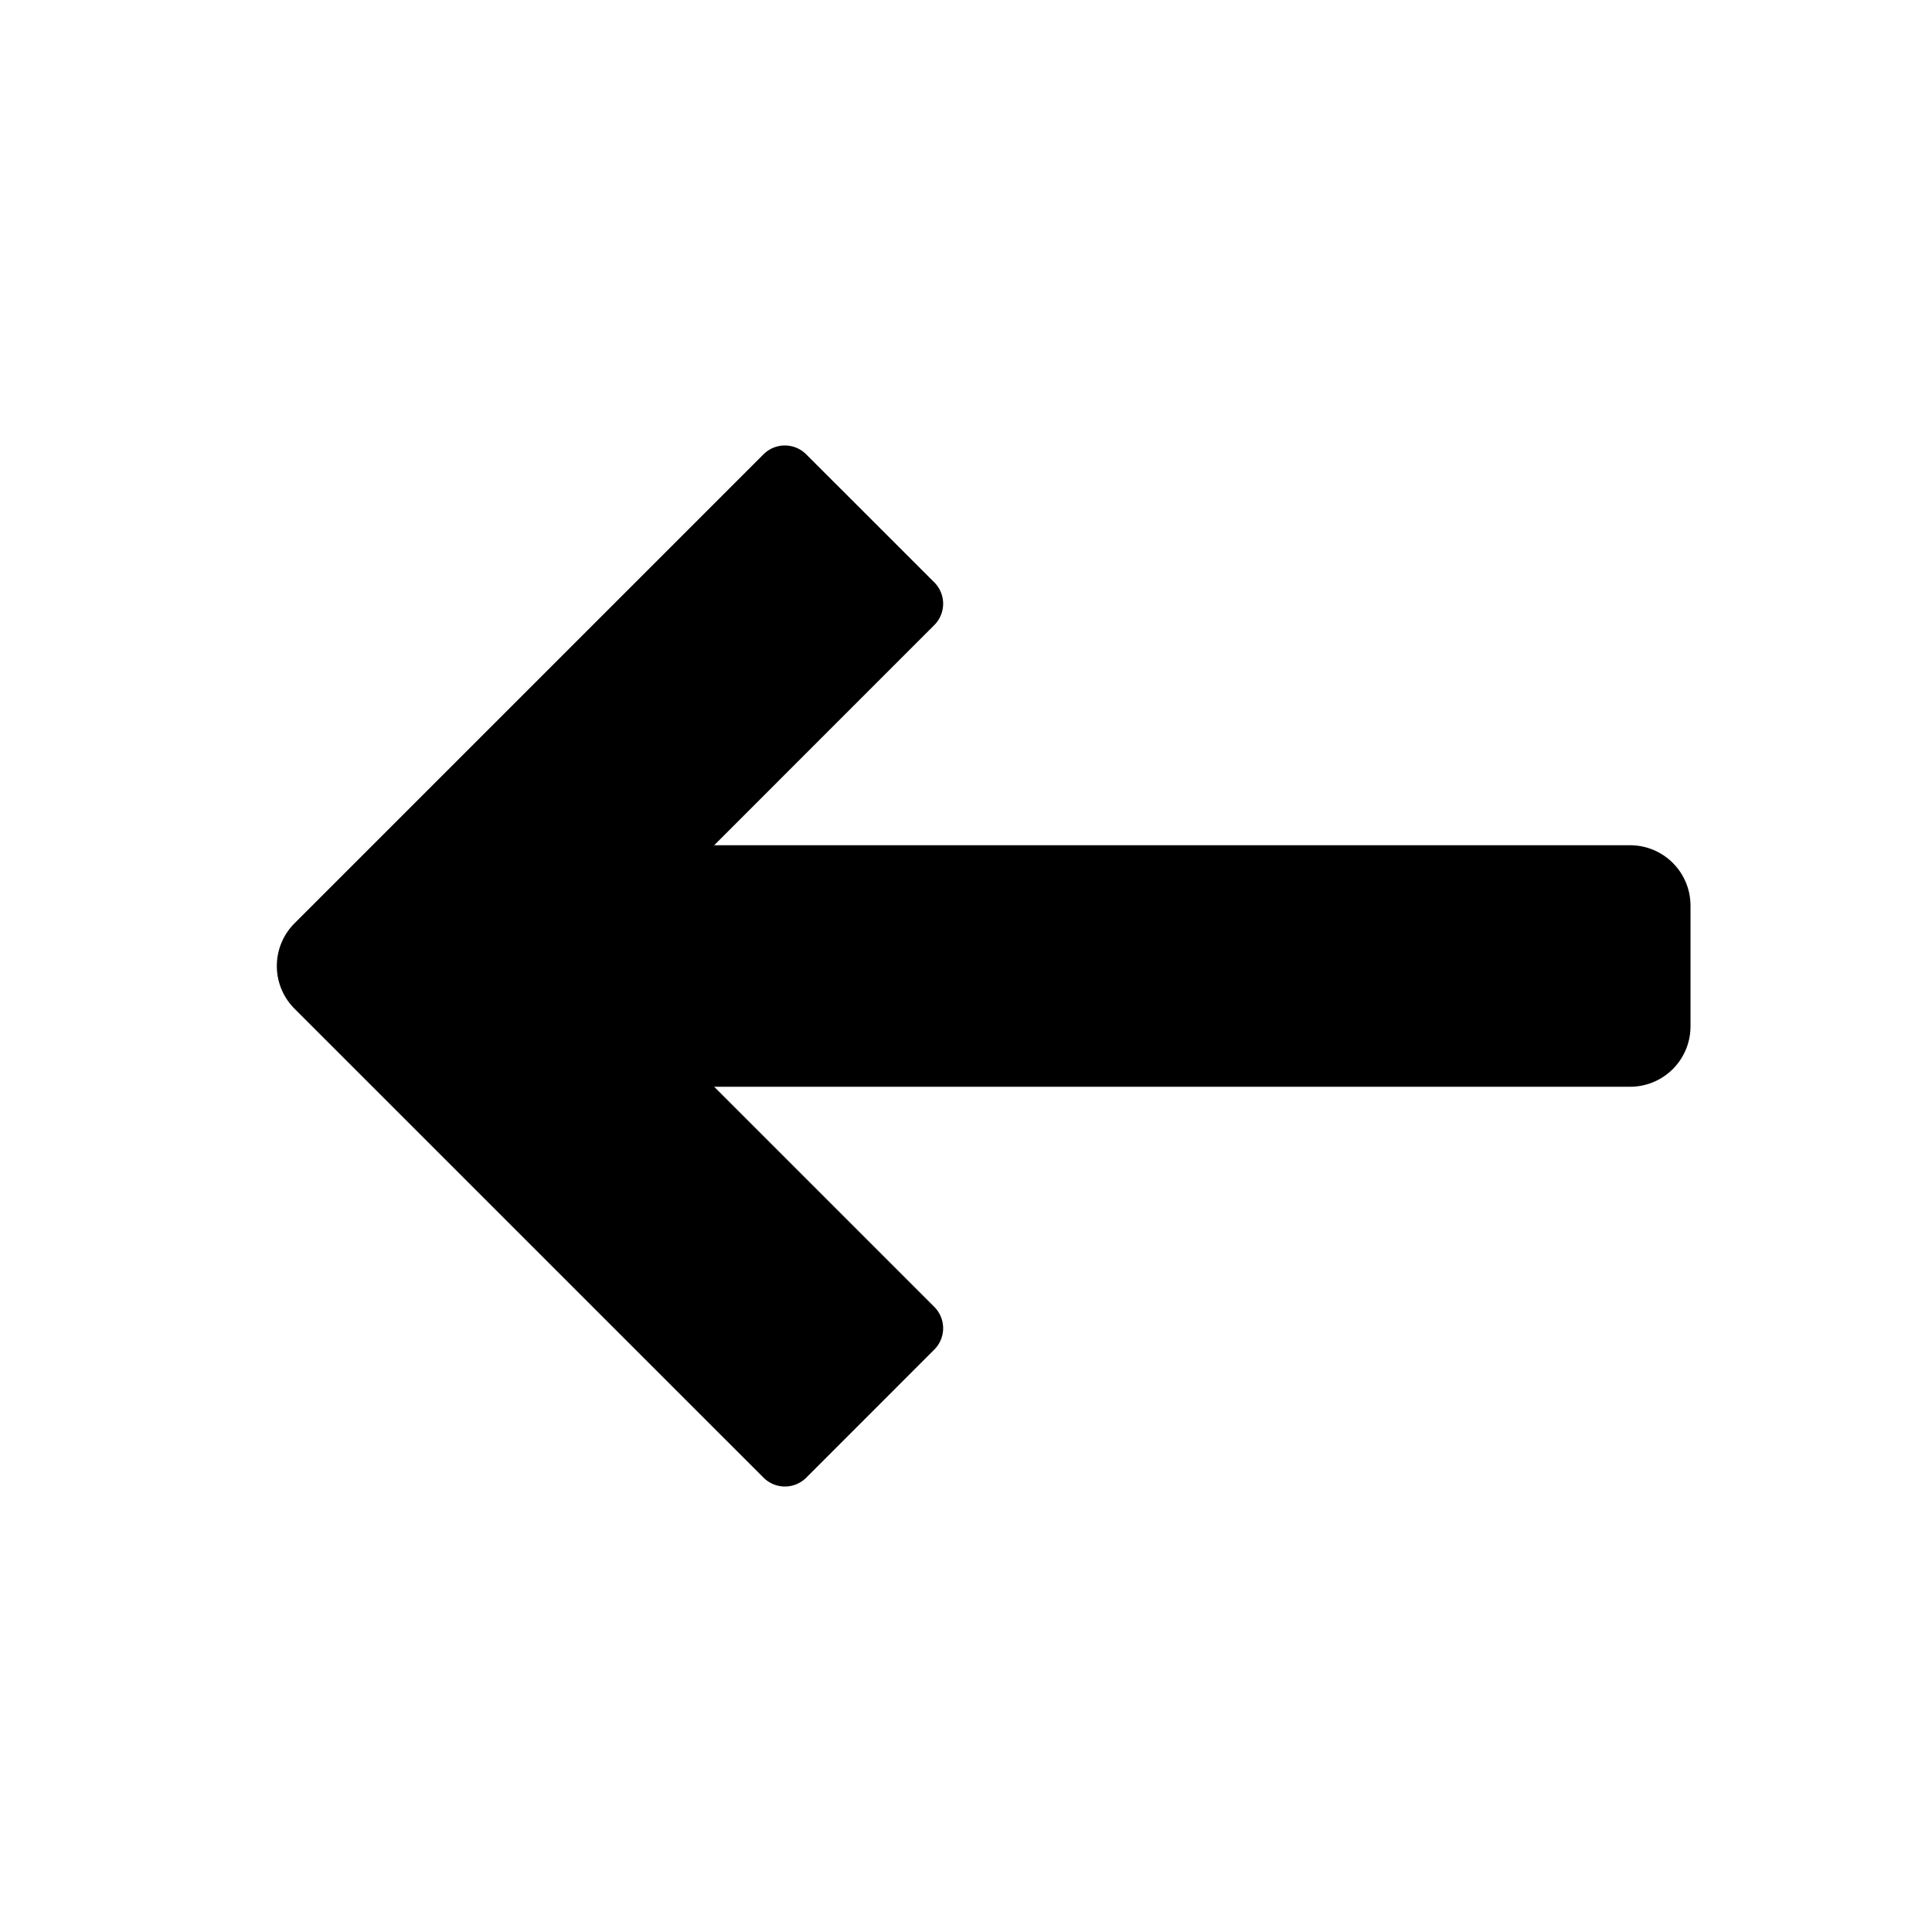 <svg id="glyphicons-basic" xmlns="http://www.w3.org/2000/svg" viewBox="0 0 32 32">
  <path id="arrow-thin-left" d="M28,15v2a1,1,0,0,1-1,1H11.829L15.475,21.646a.5.5,0,0,1,0,.707L13.354,24.475a.5.5,0,0,1-.707,0L4.878,16.707a1.0 1,0,0,1,0-1.414L12.646,7.525a.5.5,0,0,1,.707,0L15.475,9.646a.5.5,0,0,1,0,.707L11.829,14H27A1,1,0,0,1,28,15Z"/>
</svg>
